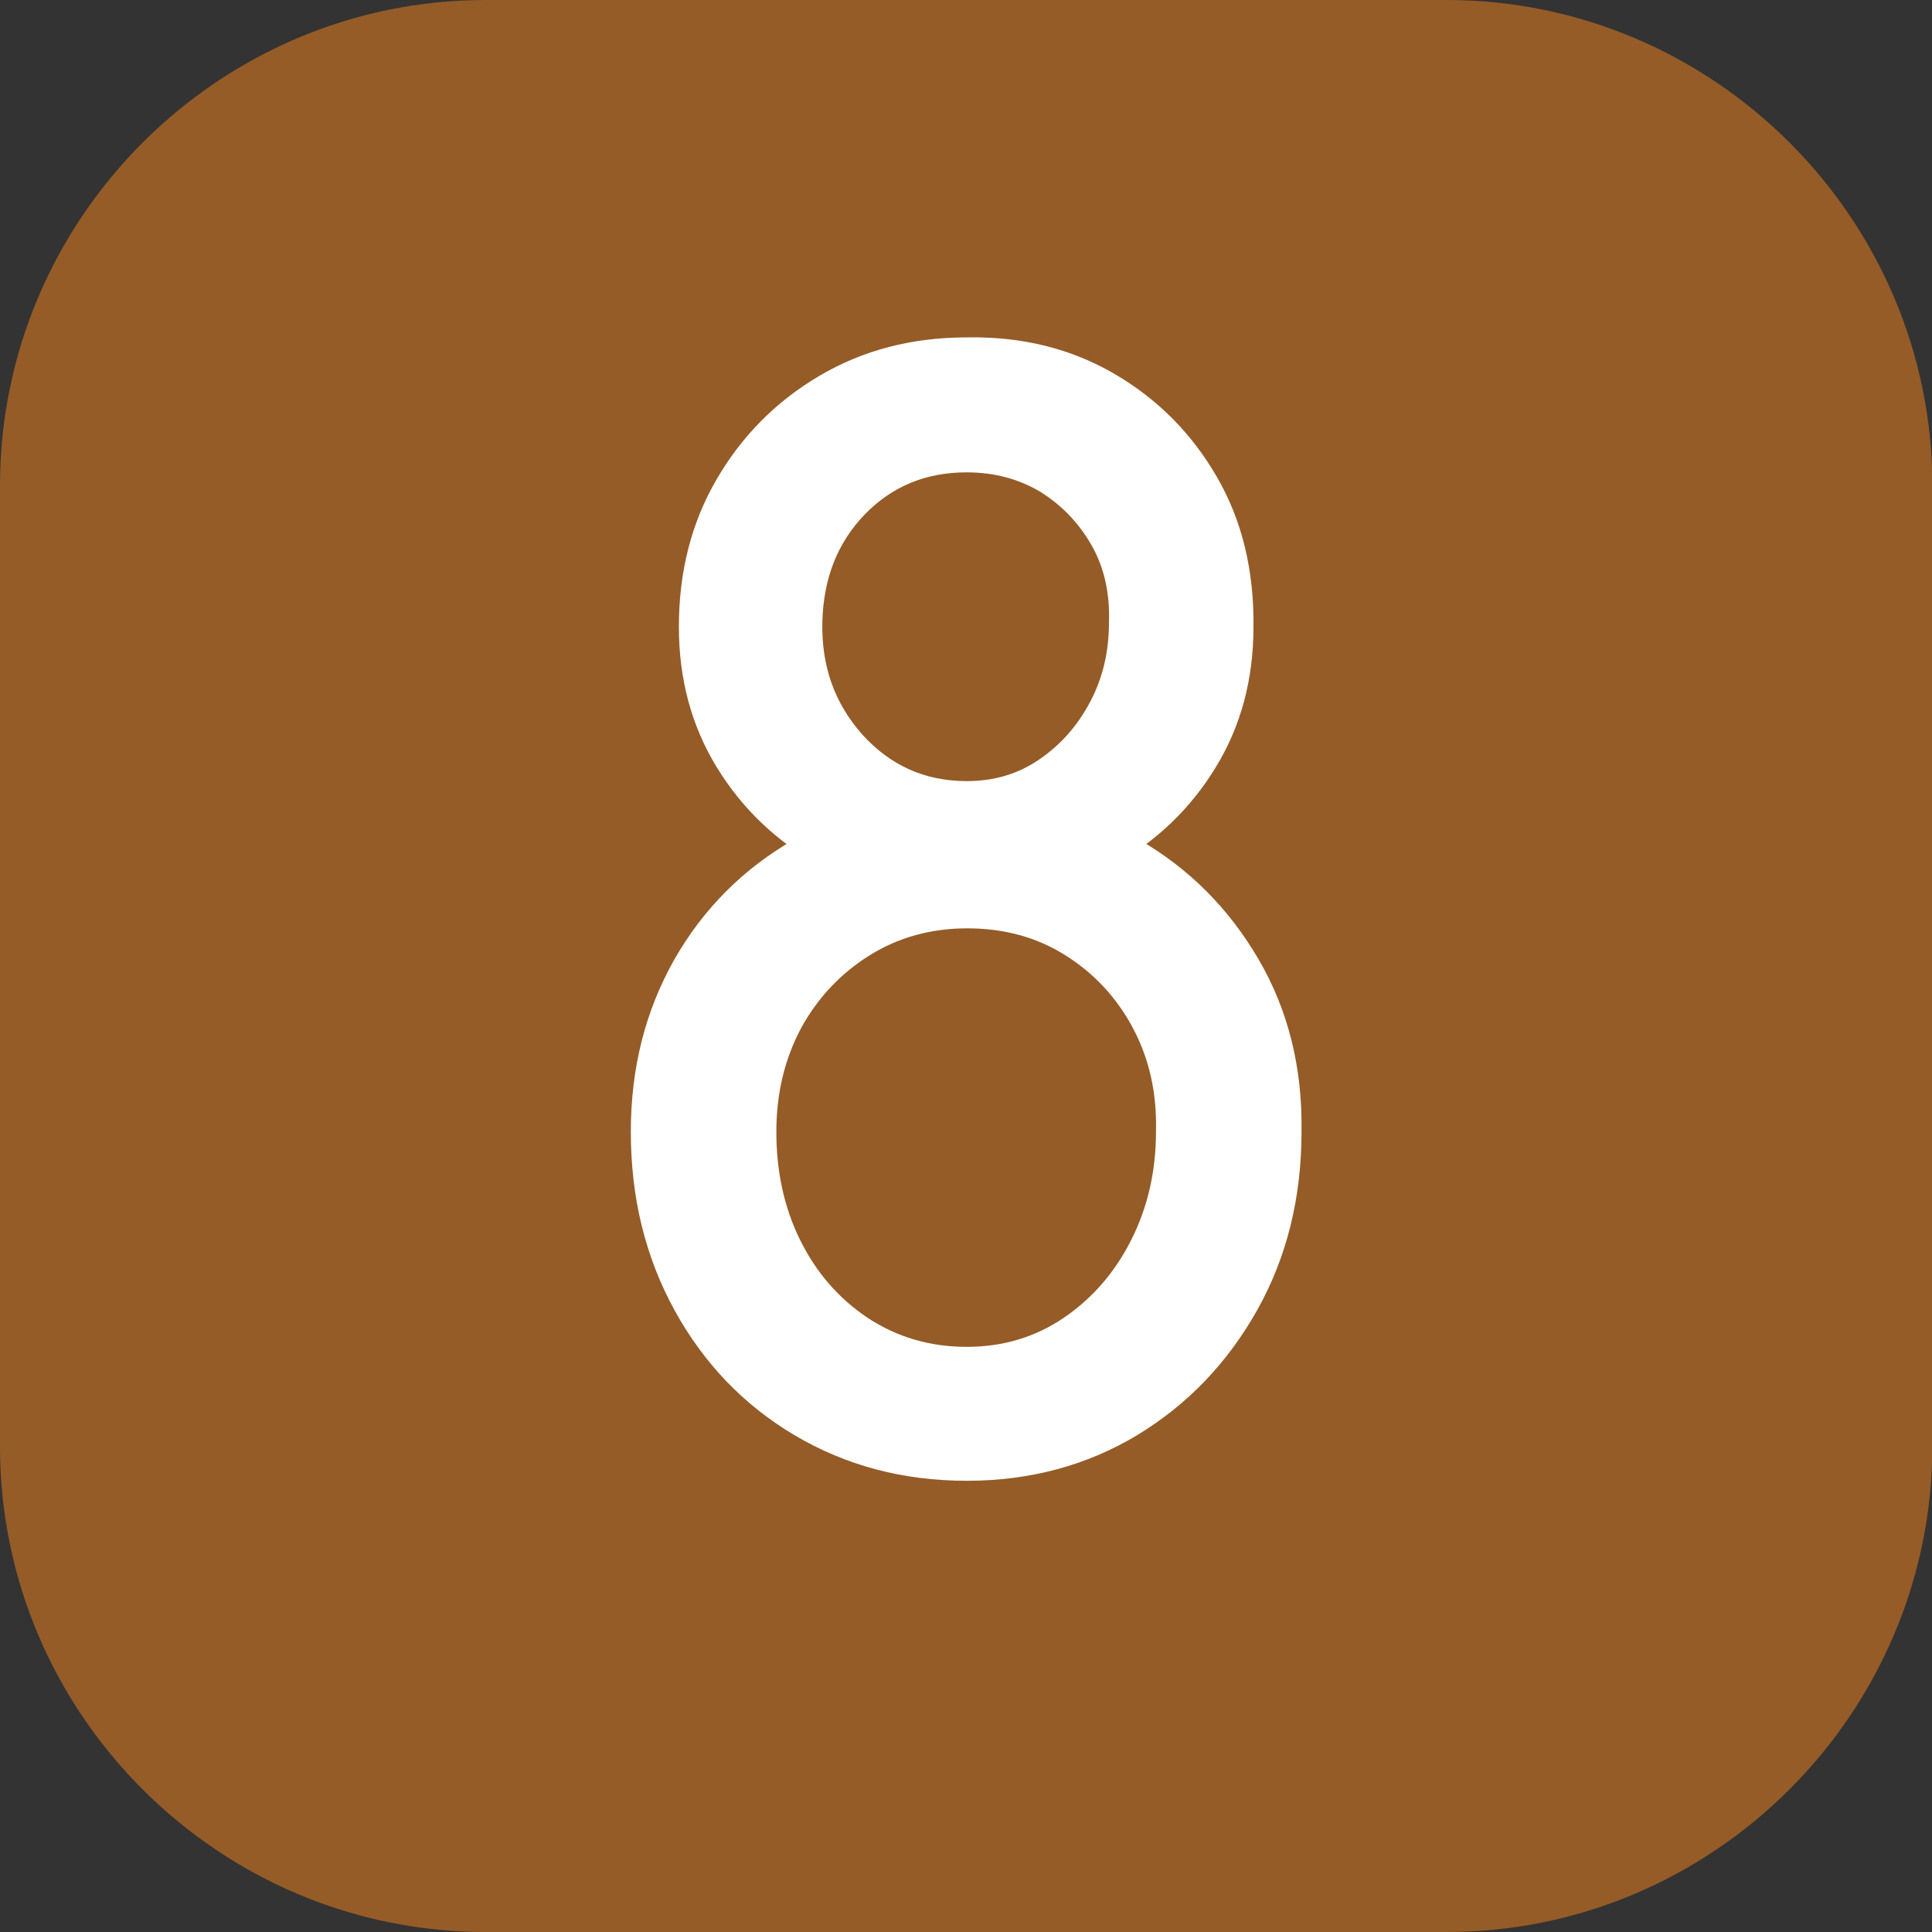 <?xml version="1.0" encoding="utf-8"?>
<!-- Generator: Adobe Illustrator 24.0.0, SVG Export Plug-In . SVG Version: 6.00 Build 0)  -->
<svg version="1.1" id="Calque_1" xmlns="http://www.w3.org/2000/svg" xmlns:xlink="http://www.w3.org/1999/xlink" x="0px" y="0px"
	 viewBox="0 0 566.9 566.9" style="enable-background:new 0 0 566.9 566.9;" xml:space="preserve">
<rect x="0" y="0" width="566.9" height="566.9" fill="#333333" stroke="none"/>
<style type="text/css">
	.st0{fill:#955C28;}
	.st1{fill:#FFFFFF;}
</style>
<path class="st0" d="M424.5,566.9h-282C64.1,566.9,0,502.8,0,424.5v-282C0,64.1,64.1,0,142.5,0h282c78.3,0,142.5,64.1,142.5,142.5
	v282C566.9,502.8,502.8,566.9,424.5,566.9"/>
<g>
	<path class="st1" d="M283.7,434.5c-18.8,0-35.6-4.5-50.6-13.4s-26.7-21.2-35.2-36.7c-8.5-15.5-12.8-32.9-12.8-52.3
		c0-18.8,4.3-35.6,12.8-50.6c8.5-14.9,20.3-26.7,35.2-35.2c14.9-8.5,31.8-12.8,50.6-12.8c18.8,0,35.6,4.3,50.4,12.8
		c14.8,8.5,26.5,20.3,35.2,35.2c8.7,14.9,12.9,31.8,12.6,50.6c0,19.3-4.3,36.8-13,52.3c-8.7,15.5-20.4,27.7-35.2,36.7
		C318.9,430,302.2,434.5,283.7,434.5z M283.7,264.6c-16.2,0-30.7-3.6-43.3-10.7c-12.7-7.1-22.7-16.7-30.1-28.8
		c-7.4-12.1-11.1-25.8-11.1-41.2c0-16.2,3.7-30.6,11.1-43.3c7.4-12.7,17.4-22.8,30.1-30.3c12.7-7.5,27.1-11.3,43.3-11.3
		c16.2-0.3,30.6,3.3,43.3,10.7c12.7,7.4,22.7,17.5,30.1,30.3c7.4,12.8,10.9,27.5,10.7,44c0,15.4-3.7,29.1-11.1,41.2
		c-7.4,12.1-17.4,21.7-30.1,28.8C314,261.1,299.7,264.6,283.7,264.6z M283.7,395.2c10.5,0,20-2.8,28.4-8.5
		c8.4-5.7,15-13.3,19.8-22.8c4.8-9.5,7.3-20.1,7.3-31.8c0.3-11.4-2-21.5-6.8-30.5c-4.8-9-11.5-16.1-19.8-21.3
		c-8.4-5.3-18-7.9-28.8-7.9c-10.5,0-20.1,2.6-28.6,7.9c-8.5,5.3-15.2,12.4-20.1,21.3c-4.8,9-7.3,19.1-7.3,30.5
		c0,11.7,2.3,22.3,7,31.8c4.7,9.5,11.3,17.1,19.8,22.8C263.3,392.4,272.9,395.2,283.7,395.2z M283.7,229.2c8,0,15.1-2.1,21.3-6.4
		c6.3-4.3,11.2-9.9,14.9-16.9c3.7-7,5.5-14.7,5.5-23.3c0.3-8.5-1.4-16.1-5.1-22.6c-3.7-6.5-8.7-11.7-14.9-15.6
		c-6.3-3.8-13.5-5.8-21.8-5.8c-11.9,0-21.9,4.1-29.9,12.4c-8,8.3-12.1,18.8-12.4,31.6c-0.3,12.8,3.6,23.8,11.7,32.9
		C261.3,224.7,271.5,229.2,283.7,229.2z"/>
</g>
</svg>
